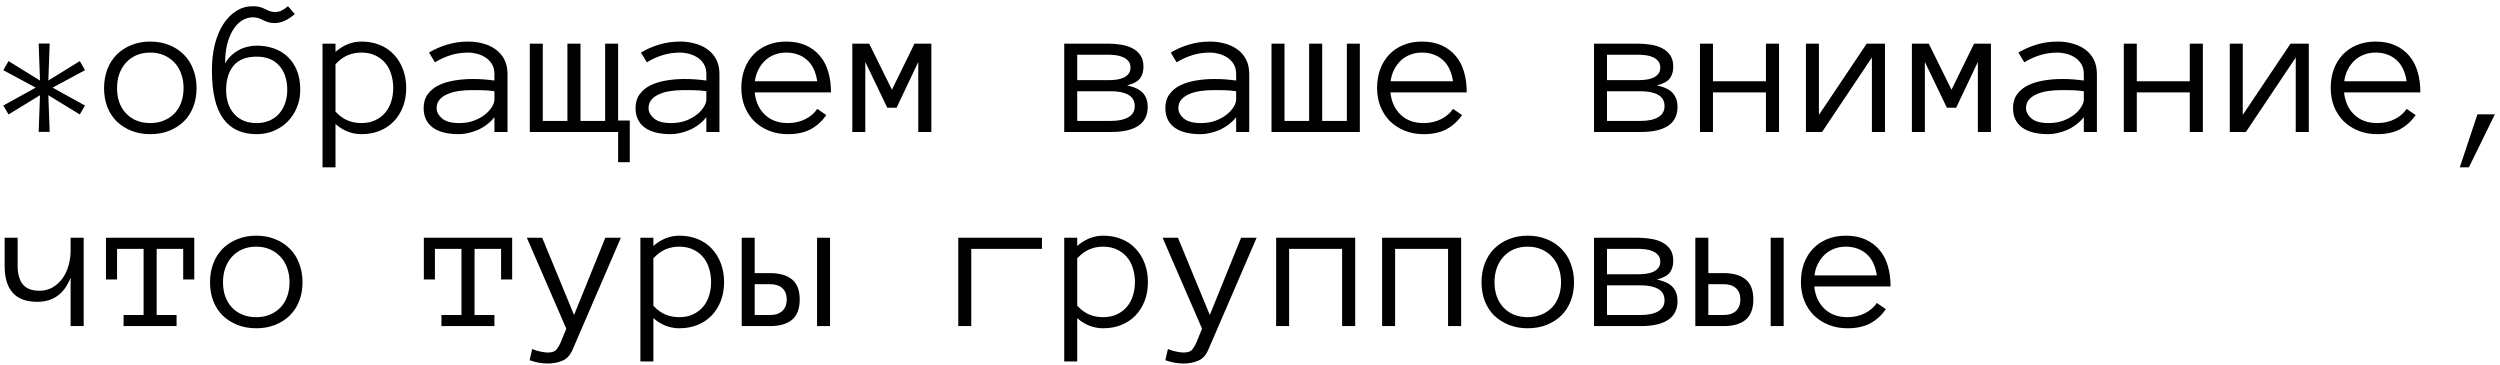 <?xml version="1.0" encoding="UTF-8"?> <svg xmlns="http://www.w3.org/2000/svg" width="322" height="47" viewBox="0 0 322 47" fill="none"> <path d="M10.95 9.041L6.775 11.287L10.95 13.594L10.278 14.742L6.226 12.264L6.396 16.988H4.98L5.151 12.264L1.099 14.742L0.427 13.594L4.602 11.287L0.427 9.041L1.099 7.869L5.151 10.372L4.98 5.611H6.396L6.226 10.372L10.278 7.869L10.95 9.041ZM25.317 11.348C25.317 12.235 25.175 13.041 24.89 13.765C24.613 14.489 24.211 15.112 23.682 15.633C23.161 16.145 22.534 16.548 21.802 16.841C21.069 17.134 20.252 17.281 19.348 17.281C18.461 17.281 17.651 17.134 16.919 16.841C16.186 16.548 15.556 16.145 15.027 15.633C14.506 15.112 14.103 14.489 13.818 13.765C13.542 13.041 13.403 12.235 13.403 11.348C13.403 10.486 13.542 9.684 13.818 8.943C14.103 8.195 14.506 7.56 15.027 7.039C15.556 6.51 16.186 6.099 16.919 5.806C17.651 5.505 18.461 5.354 19.348 5.354C20.252 5.354 21.069 5.505 21.802 5.806C22.534 6.099 23.161 6.51 23.682 7.039C24.211 7.56 24.613 8.195 24.89 8.943C25.175 9.684 25.317 10.486 25.317 11.348ZM23.645 11.348C23.645 10.697 23.547 10.099 23.352 9.554C23.165 9 22.884 8.516 22.51 8.101C22.135 7.686 21.68 7.361 21.143 7.125C20.614 6.889 20.015 6.771 19.348 6.771C18.681 6.771 18.079 6.889 17.541 7.125C17.012 7.361 16.565 7.686 16.199 8.101C15.832 8.516 15.552 9 15.356 9.554C15.169 10.099 15.076 10.697 15.076 11.348C15.076 11.999 15.169 12.601 15.356 13.155C15.552 13.7 15.832 14.172 16.199 14.571C16.565 14.97 17.012 15.283 17.541 15.511C18.079 15.739 18.681 15.852 19.348 15.852C20.015 15.852 20.614 15.739 21.143 15.511C21.68 15.283 22.135 14.97 22.51 14.571C22.884 14.172 23.165 13.7 23.352 13.155C23.547 12.601 23.645 11.999 23.645 11.348ZM29.126 11.58C29.126 12.874 29.476 13.912 30.176 14.693C30.876 15.466 31.84 15.852 33.069 15.852C33.639 15.852 34.163 15.755 34.644 15.56C35.132 15.356 35.551 15.067 35.901 14.693C36.251 14.31 36.519 13.859 36.706 13.338C36.902 12.809 36.999 12.223 36.999 11.58C36.999 10.278 36.658 9.24 35.974 8.467C35.291 7.686 34.322 7.295 33.069 7.295C31.718 7.295 30.721 7.686 30.078 8.467C29.443 9.24 29.126 10.278 29.126 11.58ZM27.295 9.053C27.295 7.833 27.421 6.718 27.673 5.708C27.934 4.699 28.296 3.833 28.76 3.108C29.232 2.384 29.789 1.819 30.432 1.412C31.075 1.005 31.787 0.801 32.568 0.801C32.935 0.801 33.244 0.838 33.496 0.911C33.748 0.984 33.972 1.074 34.167 1.18C34.371 1.277 34.562 1.363 34.741 1.436C34.928 1.509 35.148 1.546 35.4 1.546C35.734 1.546 36.015 1.489 36.243 1.375C36.479 1.261 36.764 1.07 37.097 0.801L37.964 1.802C37.614 2.136 37.203 2.417 36.731 2.645C36.259 2.864 35.815 2.974 35.4 2.974C35.083 2.974 34.806 2.938 34.57 2.864C34.334 2.791 34.115 2.706 33.911 2.608C33.716 2.502 33.512 2.413 33.301 2.339C33.097 2.266 32.853 2.229 32.568 2.229C32.072 2.229 31.604 2.368 31.165 2.645C30.733 2.913 30.355 3.308 30.029 3.829C29.704 4.341 29.447 4.964 29.26 5.696C29.081 6.429 28.992 7.255 28.992 8.174C29.195 7.808 29.443 7.483 29.736 7.198C30.029 6.913 30.355 6.673 30.713 6.478C31.071 6.274 31.453 6.124 31.86 6.026C32.267 5.928 32.67 5.879 33.069 5.879C33.866 5.879 34.607 6.001 35.291 6.246C35.974 6.482 36.564 6.84 37.06 7.32C37.565 7.792 37.96 8.382 38.245 9.09C38.529 9.798 38.672 10.628 38.672 11.58C38.672 12.378 38.529 13.126 38.245 13.826C37.96 14.526 37.565 15.132 37.06 15.645C36.564 16.15 35.974 16.548 35.291 16.841C34.607 17.134 33.866 17.281 33.069 17.281C31.156 17.281 29.716 16.613 28.748 15.279C27.779 13.944 27.295 11.869 27.295 9.053ZM52.319 11.324C52.319 12.211 52.181 13.016 51.904 13.741C51.628 14.465 51.237 15.092 50.732 15.621C50.236 16.141 49.634 16.548 48.926 16.841C48.218 17.134 47.424 17.281 46.545 17.281C45.943 17.281 45.357 17.171 44.788 16.951C44.226 16.731 43.701 16.406 43.213 15.975V21.553H41.541V5.623H43.213V6.673C44.246 5.794 45.357 5.354 46.545 5.354C47.424 5.354 48.218 5.501 48.926 5.794C49.634 6.079 50.236 6.49 50.732 7.027C51.237 7.556 51.628 8.191 51.904 8.931C52.181 9.664 52.319 10.461 52.319 11.324ZM50.647 11.324C50.647 10.689 50.557 10.095 50.378 9.541C50.208 8.98 49.947 8.496 49.597 8.089C49.247 7.682 48.816 7.361 48.303 7.125C47.799 6.889 47.213 6.771 46.545 6.771C45.911 6.771 45.317 6.889 44.763 7.125C44.218 7.361 43.701 7.743 43.213 8.272V14.376C43.701 14.905 44.218 15.283 44.763 15.511C45.317 15.739 45.911 15.852 46.545 15.852C47.213 15.852 47.799 15.735 48.303 15.498C48.816 15.262 49.247 14.941 49.597 14.534C49.947 14.127 50.208 13.651 50.378 13.106C50.557 12.553 50.647 11.959 50.647 11.324ZM54.565 13.924C54.565 13.208 54.745 12.61 55.102 12.129C55.461 11.641 55.928 11.259 56.506 10.982C57.092 10.697 57.76 10.494 58.508 10.372C59.265 10.241 60.034 10.176 60.815 10.176C61.117 10.176 61.385 10.18 61.621 10.188C61.865 10.197 62.093 10.209 62.305 10.225C62.524 10.241 62.744 10.262 62.964 10.286C63.184 10.31 63.424 10.339 63.684 10.372V9.554C63.684 9 63.562 8.545 63.318 8.187C63.082 7.828 62.789 7.548 62.439 7.344C62.089 7.133 61.723 6.986 61.34 6.905C60.958 6.815 60.632 6.771 60.364 6.771C59.517 6.771 58.736 6.884 58.02 7.112C57.304 7.34 56.637 7.645 56.018 8.028L55.261 6.771C55.945 6.355 56.71 6.018 57.556 5.757C58.411 5.489 59.346 5.354 60.364 5.354C60.982 5.354 61.589 5.436 62.183 5.599C62.785 5.753 63.322 5.997 63.794 6.331C64.274 6.657 64.657 7.088 64.941 7.625C65.226 8.162 65.369 8.805 65.369 9.554V17H63.684V15.096C63.391 15.462 63.057 15.783 62.683 16.06C62.317 16.337 61.93 16.565 61.523 16.744C61.117 16.915 60.71 17.045 60.303 17.134C59.896 17.232 59.509 17.281 59.143 17.281C57.638 17.281 56.498 16.992 55.725 16.414C54.952 15.836 54.565 15.006 54.565 13.924ZM59.143 15.852C59.843 15.852 60.47 15.751 61.023 15.547C61.584 15.336 62.06 15.075 62.451 14.766C62.842 14.457 63.143 14.127 63.355 13.777C63.574 13.427 63.684 13.11 63.684 12.825V11.751C63.139 11.67 62.614 11.625 62.109 11.617C61.613 11.609 61.182 11.604 60.815 11.604C60.213 11.604 59.631 11.645 59.07 11.727C58.516 11.808 58.032 11.942 57.617 12.129C57.202 12.308 56.868 12.544 56.616 12.837C56.364 13.13 56.238 13.492 56.238 13.924C56.238 14.404 56.47 14.848 56.934 15.254C57.406 15.653 58.142 15.852 59.143 15.852ZM68.237 17V5.623H69.91V15.572H73.084V5.623H74.768V15.572H77.942V5.623H79.614V15.523H81.116V20.894H79.614V17H68.237ZM81.86 13.924C81.86 13.208 82.039 12.61 82.397 12.129C82.755 11.641 83.224 11.259 83.801 10.982C84.387 10.697 85.055 10.494 85.803 10.372C86.56 10.241 87.329 10.176 88.11 10.176C88.412 10.176 88.68 10.18 88.916 10.188C89.16 10.197 89.388 10.209 89.6 10.225C89.819 10.241 90.039 10.262 90.259 10.286C90.478 10.31 90.719 10.339 90.979 10.372V9.554C90.979 9 90.857 8.545 90.613 8.187C90.377 7.828 90.084 7.548 89.734 7.344C89.384 7.133 89.018 6.986 88.635 6.905C88.253 6.815 87.927 6.771 87.659 6.771C86.812 6.771 86.031 6.884 85.315 7.112C84.599 7.34 83.931 7.645 83.313 8.028L82.556 6.771C83.24 6.355 84.005 6.018 84.851 5.757C85.706 5.489 86.641 5.354 87.659 5.354C88.277 5.354 88.883 5.436 89.478 5.599C90.08 5.753 90.617 5.997 91.089 6.331C91.569 6.657 91.951 7.088 92.236 7.625C92.521 8.162 92.664 8.805 92.664 9.554V17H90.979V15.096C90.686 15.462 90.352 15.783 89.978 16.06C89.612 16.337 89.225 16.565 88.818 16.744C88.412 16.915 88.005 17.045 87.598 17.134C87.191 17.232 86.804 17.281 86.438 17.281C84.933 17.281 83.793 16.992 83.02 16.414C82.247 15.836 81.86 15.006 81.86 13.924ZM86.438 15.852C87.138 15.852 87.764 15.751 88.318 15.547C88.879 15.336 89.356 15.075 89.746 14.766C90.137 14.457 90.438 14.127 90.649 13.777C90.869 13.427 90.979 13.11 90.979 12.825V11.751C90.434 11.67 89.909 11.625 89.404 11.617C88.908 11.609 88.477 11.604 88.11 11.604C87.508 11.604 86.926 11.645 86.365 11.727C85.811 11.808 85.327 11.942 84.912 12.129C84.497 12.308 84.163 12.544 83.911 12.837C83.659 13.13 83.533 13.492 83.533 13.924C83.533 14.404 83.765 14.848 84.228 15.254C84.701 15.653 85.437 15.852 86.438 15.852ZM97.205 11.898C97.327 13.102 97.766 14.062 98.523 14.778C99.28 15.495 100.264 15.852 101.477 15.852C102.332 15.852 103.092 15.678 103.76 15.328C104.427 14.978 104.928 14.542 105.261 14.021L106.433 14.827C105.863 15.625 105.184 16.235 104.395 16.658C103.605 17.073 102.633 17.281 101.477 17.281C100.598 17.281 99.793 17.134 99.06 16.841C98.328 16.548 97.693 16.141 97.156 15.621C96.627 15.092 96.216 14.465 95.923 13.741C95.63 13.016 95.483 12.211 95.483 11.324C95.483 10.461 95.614 9.668 95.874 8.943C96.143 8.211 96.525 7.58 97.022 7.051C97.526 6.514 98.136 6.099 98.853 5.806C99.569 5.505 100.37 5.354 101.257 5.354C102.226 5.354 103.072 5.517 103.796 5.843C104.521 6.168 105.123 6.62 105.603 7.198C106.091 7.767 106.449 8.451 106.677 9.249C106.913 10.046 107.031 10.929 107.031 11.898H97.205ZM105.261 10.469C105.074 9.224 104.622 8.296 103.906 7.686C103.19 7.076 102.307 6.771 101.257 6.771C100.72 6.771 100.224 6.86 99.768 7.039C99.312 7.21 98.909 7.458 98.56 7.784C98.21 8.109 97.917 8.504 97.681 8.968C97.445 9.424 97.294 9.924 97.229 10.469H105.261ZM119.958 17H118.274V7.979L115.479 13.875H114.282L111.45 7.979V17H109.778V5.623H111.951L114.88 11.556L117.786 5.623H119.958V17ZM147.827 13.753C147.827 14.852 147.42 15.669 146.606 16.206C145.801 16.735 144.641 17 143.127 17H137.073V5.623H142.749C143.302 5.623 143.848 5.668 144.385 5.757C144.93 5.839 145.414 5.989 145.837 6.209C146.261 6.421 146.606 6.718 146.875 7.1C147.144 7.483 147.278 7.983 147.278 8.602C147.278 9.188 147.135 9.68 146.851 10.079C146.566 10.477 146.008 10.783 145.178 10.994C146.195 11.23 146.891 11.58 147.266 12.044C147.64 12.5 147.827 13.069 147.827 13.753ZM145.605 8.699C145.605 8.349 145.512 8.069 145.325 7.857C145.138 7.637 144.906 7.47 144.629 7.356C144.36 7.234 144.059 7.153 143.726 7.112C143.392 7.072 143.066 7.051 142.749 7.051H138.745V10.323H142.749C143.083 10.323 143.42 10.302 143.762 10.262C144.104 10.221 144.413 10.14 144.69 10.018C144.967 9.887 145.186 9.721 145.349 9.517C145.52 9.306 145.605 9.033 145.605 8.699ZM146.155 13.68C146.155 13.012 145.882 12.524 145.337 12.215C144.792 11.906 144.047 11.751 143.103 11.751H138.745V15.572H143.103C144.047 15.572 144.792 15.413 145.337 15.096C145.882 14.778 146.155 14.306 146.155 13.68ZM150.098 13.924C150.098 13.208 150.277 12.61 150.635 12.129C150.993 11.641 151.461 11.259 152.039 10.982C152.625 10.697 153.292 10.494 154.041 10.372C154.797 10.241 155.566 10.176 156.348 10.176C156.649 10.176 156.917 10.18 157.153 10.188C157.397 10.197 157.625 10.209 157.837 10.225C158.057 10.241 158.276 10.262 158.496 10.286C158.716 10.31 158.956 10.339 159.216 10.372V9.554C159.216 9 159.094 8.545 158.85 8.187C158.614 7.828 158.321 7.548 157.971 7.344C157.621 7.133 157.255 6.986 156.873 6.905C156.49 6.815 156.165 6.771 155.896 6.771C155.05 6.771 154.268 6.884 153.552 7.112C152.836 7.34 152.169 7.645 151.55 8.028L150.793 6.771C151.477 6.355 152.242 6.018 153.088 5.757C153.943 5.489 154.879 5.354 155.896 5.354C156.514 5.354 157.121 5.436 157.715 5.599C158.317 5.753 158.854 5.997 159.326 6.331C159.806 6.657 160.189 7.088 160.474 7.625C160.758 8.162 160.901 8.805 160.901 9.554V17H159.216V15.096C158.923 15.462 158.59 15.783 158.215 16.06C157.849 16.337 157.463 16.565 157.056 16.744C156.649 16.915 156.242 17.045 155.835 17.134C155.428 17.232 155.042 17.281 154.675 17.281C153.17 17.281 152.03 16.992 151.257 16.414C150.484 15.836 150.098 15.006 150.098 13.924ZM154.675 15.852C155.375 15.852 156.002 15.751 156.555 15.547C157.117 15.336 157.593 15.075 157.983 14.766C158.374 14.457 158.675 14.127 158.887 13.777C159.106 13.427 159.216 13.11 159.216 12.825V11.751C158.671 11.67 158.146 11.625 157.642 11.617C157.145 11.609 156.714 11.604 156.348 11.604C155.745 11.604 155.164 11.645 154.602 11.727C154.049 11.808 153.564 11.942 153.149 12.129C152.734 12.308 152.401 12.544 152.148 12.837C151.896 13.13 151.77 13.492 151.77 13.924C151.77 14.404 152.002 14.848 152.466 15.254C152.938 15.653 153.674 15.852 154.675 15.852ZM168.616 5.623H170.3V15.572H173.474V5.623H175.146V17H163.77V5.623H165.442V15.572H168.616V5.623ZM179.089 11.898C179.211 13.102 179.651 14.062 180.408 14.778C181.165 15.495 182.149 15.852 183.362 15.852C184.216 15.852 184.977 15.678 185.645 15.328C186.312 14.978 186.812 14.542 187.146 14.021L188.318 14.827C187.748 15.625 187.069 16.235 186.279 16.658C185.49 17.073 184.517 17.281 183.362 17.281C182.483 17.281 181.677 17.134 180.945 16.841C180.212 16.548 179.578 16.141 179.041 15.621C178.512 15.092 178.101 14.465 177.808 13.741C177.515 13.016 177.368 12.211 177.368 11.324C177.368 10.461 177.498 9.668 177.759 8.943C178.027 8.211 178.41 7.58 178.906 7.051C179.411 6.514 180.021 6.099 180.737 5.806C181.453 5.505 182.255 5.354 183.142 5.354C184.111 5.354 184.957 5.517 185.681 5.843C186.405 6.168 187.008 6.62 187.488 7.198C187.976 7.767 188.334 8.451 188.562 9.249C188.798 10.046 188.916 10.929 188.916 11.898H179.089ZM187.146 10.469C186.959 9.224 186.507 8.296 185.791 7.686C185.075 7.076 184.192 6.771 183.142 6.771C182.605 6.771 182.109 6.86 181.653 7.039C181.197 7.21 180.794 7.458 180.444 7.784C180.094 8.109 179.801 8.504 179.565 8.968C179.329 9.424 179.179 9.924 179.114 10.469H187.146ZM216.064 13.753C216.064 14.852 215.658 15.669 214.844 16.206C214.038 16.735 212.878 17 211.365 17H205.31V5.623H210.986C211.54 5.623 212.085 5.668 212.622 5.757C213.167 5.839 213.652 5.989 214.075 6.209C214.498 6.421 214.844 6.718 215.112 7.1C215.381 7.483 215.515 7.983 215.515 8.602C215.515 9.188 215.373 9.68 215.088 10.079C214.803 10.477 214.246 10.783 213.416 10.994C214.433 11.23 215.129 11.58 215.503 12.044C215.877 12.5 216.064 13.069 216.064 13.753ZM213.843 8.699C213.843 8.349 213.749 8.069 213.562 7.857C213.375 7.637 213.143 7.47 212.866 7.356C212.598 7.234 212.297 7.153 211.963 7.112C211.629 7.072 211.304 7.051 210.986 7.051H206.982V10.323H210.986C211.32 10.323 211.658 10.302 212 10.262C212.341 10.221 212.651 10.14 212.927 10.018C213.204 9.887 213.424 9.721 213.586 9.517C213.757 9.306 213.843 9.033 213.843 8.699ZM214.392 13.68C214.392 13.012 214.119 12.524 213.574 12.215C213.029 11.906 212.284 11.751 211.34 11.751H206.982V15.572H211.34C212.284 15.572 213.029 15.413 213.574 15.096C214.119 14.778 214.392 14.306 214.392 13.68ZM229.138 17H227.454V11.898H220.63V17H218.958V5.623H220.63V10.469H227.454V5.623H229.138V17ZM232.605 5.623H234.277V14.803L240.43 5.623H242.786V17H241.101V7.405L234.68 17H232.605V5.623ZM256.433 17H254.749V7.979L251.953 13.875H250.757L247.925 7.979V17H246.252V5.623H248.425L251.355 11.556L254.26 5.623H256.433V17ZM259.277 13.924C259.277 13.208 259.456 12.61 259.814 12.129C260.173 11.641 260.64 11.259 261.218 10.982C261.804 10.697 262.472 10.494 263.22 10.372C263.977 10.241 264.746 10.176 265.527 10.176C265.828 10.176 266.097 10.18 266.333 10.188C266.577 10.197 266.805 10.209 267.017 10.225C267.236 10.241 267.456 10.262 267.676 10.286C267.896 10.31 268.136 10.339 268.396 10.372V9.554C268.396 9 268.274 8.545 268.03 8.187C267.794 7.828 267.501 7.548 267.151 7.344C266.801 7.133 266.435 6.986 266.052 6.905C265.67 6.815 265.344 6.771 265.076 6.771C264.229 6.771 263.448 6.884 262.732 7.112C262.016 7.34 261.348 7.645 260.73 8.028L259.973 6.771C260.657 6.355 261.422 6.018 262.268 5.757C263.123 5.489 264.058 5.354 265.076 5.354C265.694 5.354 266.3 5.436 266.895 5.599C267.497 5.753 268.034 5.997 268.506 6.331C268.986 6.657 269.368 7.088 269.653 7.625C269.938 8.162 270.081 8.805 270.081 9.554V17H268.396V15.096C268.103 15.462 267.769 15.783 267.395 16.06C267.029 16.337 266.642 16.565 266.235 16.744C265.828 16.915 265.422 17.045 265.015 17.134C264.608 17.232 264.221 17.281 263.855 17.281C262.349 17.281 261.21 16.992 260.437 16.414C259.664 15.836 259.277 15.006 259.277 13.924ZM263.855 15.852C264.555 15.852 265.181 15.751 265.735 15.547C266.296 15.336 266.772 15.075 267.163 14.766C267.554 14.457 267.855 14.127 268.066 13.777C268.286 13.427 268.396 13.11 268.396 12.825V11.751C267.851 11.67 267.326 11.625 266.821 11.617C266.325 11.609 265.894 11.604 265.527 11.604C264.925 11.604 264.343 11.645 263.782 11.727C263.228 11.808 262.744 11.942 262.329 12.129C261.914 12.308 261.58 12.544 261.328 12.837C261.076 13.13 260.95 13.492 260.95 13.924C260.95 14.404 261.182 14.848 261.646 15.254C262.118 15.653 262.854 15.852 263.855 15.852ZM283.728 17H282.043V11.898H275.22V17H273.547V5.623H275.22V10.469H282.043V5.623H283.728V17ZM287.195 5.623H288.867V14.803L295.02 5.623H297.375V17H295.691V7.405L289.27 17H287.195V5.623ZM301.917 11.898C302.039 13.102 302.478 14.062 303.235 14.778C303.992 15.495 304.976 15.852 306.189 15.852C307.043 15.852 307.804 15.678 308.472 15.328C309.139 14.978 309.639 14.542 309.973 14.021L311.145 14.827C310.575 15.625 309.896 16.235 309.106 16.658C308.317 17.073 307.345 17.281 306.189 17.281C305.31 17.281 304.504 17.134 303.772 16.841C303.04 16.548 302.405 16.141 301.868 15.621C301.339 15.092 300.928 14.465 300.635 13.741C300.342 13.016 300.195 12.211 300.195 11.324C300.195 10.461 300.326 9.668 300.586 8.943C300.854 8.211 301.237 7.58 301.733 7.051C302.238 6.514 302.848 6.099 303.564 5.806C304.281 5.505 305.082 5.354 305.969 5.354C306.938 5.354 307.784 5.517 308.508 5.843C309.233 6.168 309.835 6.62 310.315 7.198C310.803 7.767 311.161 8.451 311.389 9.249C311.625 10.046 311.743 10.929 311.743 11.898H301.917ZM309.973 10.469C309.786 9.224 309.334 8.296 308.618 7.686C307.902 7.076 307.019 6.771 305.969 6.771C305.432 6.771 304.936 6.86 304.48 7.039C304.024 7.21 303.621 7.458 303.271 7.784C302.922 8.109 302.629 8.504 302.393 8.968C302.157 9.424 302.006 9.924 301.941 10.469H309.973ZM321.338 14.729L317.993 21.553H316.821L319.092 14.729H321.338ZM0.598 30.623H2.271V34.248C2.271 35.266 2.49 36.055 2.93 36.617C3.377 37.17 4.093 37.447 5.078 37.447C5.697 37.447 6.254 37.308 6.75 37.032C7.247 36.747 7.67 36.368 8.02 35.897C8.37 35.416 8.634 34.867 8.813 34.248C9.001 33.63 9.094 32.987 9.094 32.32V30.623H10.779V42H9.094V35.75C8.297 37.833 6.864 38.875 4.797 38.875C1.998 38.875 0.598 37.333 0.598 34.248V30.623ZM25.024 35.994H23.596V32.051H20.178V40.572H22.742V42H15.918V40.572H18.494V32.051H15.076V35.994H13.648V30.623H25.024V35.994ZM38.965 36.348C38.965 37.235 38.822 38.041 38.538 38.765C38.261 39.489 37.858 40.112 37.329 40.633C36.808 41.145 36.182 41.548 35.449 41.841C34.717 42.134 33.899 42.281 32.996 42.281C32.109 42.281 31.299 42.134 30.566 41.841C29.834 41.548 29.203 41.145 28.674 40.633C28.154 40.112 27.751 39.489 27.466 38.765C27.189 38.041 27.051 37.235 27.051 36.348C27.051 35.486 27.189 34.684 27.466 33.943C27.751 33.195 28.154 32.56 28.674 32.039C29.203 31.51 29.834 31.099 30.566 30.806C31.299 30.505 32.109 30.355 32.996 30.355C33.899 30.355 34.717 30.505 35.449 30.806C36.182 31.099 36.808 31.51 37.329 32.039C37.858 32.56 38.261 33.195 38.538 33.943C38.822 34.684 38.965 35.486 38.965 36.348ZM37.292 36.348C37.292 35.697 37.195 35.099 36.999 34.554C36.812 34 36.532 33.516 36.157 33.101C35.783 32.686 35.327 32.361 34.79 32.124C34.261 31.889 33.663 31.77 32.996 31.77C32.328 31.77 31.726 31.889 31.189 32.124C30.66 32.361 30.212 32.686 29.846 33.101C29.48 33.516 29.199 34 29.004 34.554C28.817 35.099 28.723 35.697 28.723 36.348C28.723 36.999 28.817 37.601 29.004 38.155C29.199 38.7 29.48 39.172 29.846 39.571C30.212 39.97 30.66 40.283 31.189 40.511C31.726 40.739 32.328 40.852 32.996 40.852C33.663 40.852 34.261 40.739 34.79 40.511C35.327 40.283 35.783 39.97 36.157 39.571C36.532 39.172 36.812 38.7 36.999 38.155C37.195 37.601 37.292 36.999 37.292 36.348ZM65.967 35.994H64.539V32.051H61.121V40.572H63.684V42H56.86V40.572H59.436V32.051H56.018V35.994H54.59V30.623H65.967V35.994ZM79.968 30.623L73.816 44.881C73.499 45.678 73.051 46.199 72.473 46.443C71.895 46.696 71.257 46.822 70.557 46.822C69.775 46.822 68.994 46.679 68.213 46.395L68.543 44.954C68.925 45.117 69.299 45.231 69.665 45.296C70.032 45.369 70.329 45.406 70.557 45.406C71.11 45.406 71.488 45.272 71.692 45.003C71.903 44.734 72.087 44.417 72.241 44.051L72.937 42.33L67.859 30.623H69.836L73.938 40.572L77.966 30.623H79.968ZM93.262 36.324C93.262 37.211 93.123 38.016 92.847 38.741C92.57 39.465 92.179 40.092 91.675 40.621C91.178 41.141 90.576 41.548 89.868 41.841C89.16 42.134 88.367 42.281 87.488 42.281C86.886 42.281 86.3 42.171 85.73 41.951C85.168 41.731 84.644 41.406 84.155 40.975V46.553H82.483V30.623H84.155V31.673C85.189 30.794 86.3 30.355 87.488 30.355C88.367 30.355 89.16 30.501 89.868 30.794C90.576 31.079 91.178 31.49 91.675 32.027C92.179 32.556 92.57 33.191 92.847 33.931C93.123 34.664 93.262 35.461 93.262 36.324ZM91.589 36.324C91.589 35.689 91.5 35.095 91.321 34.541C91.15 33.98 90.889 33.496 90.54 33.089C90.19 32.682 89.758 32.361 89.246 32.124C88.741 31.889 88.155 31.77 87.488 31.77C86.853 31.77 86.259 31.889 85.706 32.124C85.16 32.361 84.644 32.743 84.155 33.272V39.376C84.644 39.904 85.16 40.283 85.706 40.511C86.259 40.739 86.853 40.852 87.488 40.852C88.155 40.852 88.741 40.734 89.246 40.498C89.758 40.263 90.19 39.941 90.54 39.534C90.889 39.127 91.15 38.651 91.321 38.106C91.5 37.553 91.589 36.959 91.589 36.324ZM105.237 30.623H106.909V42H105.237V30.623ZM97.205 35.176H99.158C100.411 35.176 101.363 35.449 102.014 35.994C102.673 36.531 103.003 37.39 103.003 38.57C103.003 39.758 102.673 40.629 102.014 41.182C101.363 41.727 100.419 42 99.182 42H95.532V30.623H97.205V35.176ZM101.331 38.57C101.331 37.943 101.143 37.459 100.769 37.117C100.395 36.775 99.866 36.605 99.182 36.605H97.205V40.572H99.182C99.866 40.572 100.395 40.397 100.769 40.047C101.143 39.697 101.331 39.205 101.331 38.57ZM123.425 30.623H134.204V32.051H125.098V42H123.425V30.623ZM147.852 36.324C147.852 37.211 147.713 38.016 147.437 38.741C147.16 39.465 146.769 40.092 146.265 40.621C145.768 41.141 145.166 41.548 144.458 41.841C143.75 42.134 142.957 42.281 142.078 42.281C141.475 42.281 140.889 42.171 140.32 41.951C139.758 41.731 139.233 41.406 138.745 40.975V46.553H137.073V30.623H138.745V31.673C139.779 30.794 140.889 30.355 142.078 30.355C142.957 30.355 143.75 30.501 144.458 30.794C145.166 31.079 145.768 31.49 146.265 32.027C146.769 32.556 147.16 33.191 147.437 33.931C147.713 34.664 147.852 35.461 147.852 36.324ZM146.179 36.324C146.179 35.689 146.09 35.095 145.911 34.541C145.74 33.98 145.479 33.496 145.129 33.089C144.779 32.682 144.348 32.361 143.835 32.124C143.331 31.889 142.745 31.77 142.078 31.77C141.443 31.77 140.849 31.889 140.295 32.124C139.75 32.361 139.233 32.743 138.745 33.272V39.376C139.233 39.904 139.75 40.283 140.295 40.511C140.849 40.739 141.443 40.852 142.078 40.852C142.745 40.852 143.331 40.734 143.835 40.498C144.348 40.263 144.779 39.941 145.129 39.534C145.479 39.127 145.74 38.651 145.911 38.106C146.09 37.553 146.179 36.959 146.179 36.324ZM161.853 30.623L155.701 44.881C155.383 45.678 154.936 46.199 154.358 46.443C153.78 46.696 153.141 46.822 152.441 46.822C151.66 46.822 150.879 46.679 150.098 46.395L150.427 44.954C150.81 45.117 151.184 45.231 151.55 45.296C151.917 45.369 152.214 45.406 152.441 45.406C152.995 45.406 153.373 45.272 153.577 45.003C153.788 44.734 153.971 44.417 154.126 44.051L154.822 42.33L149.744 30.623H151.721L155.823 40.572L159.851 30.623H161.853ZM174.548 42H172.864V32.051H166.04V42H164.368V30.623H174.548V42ZM188.196 42H186.511V32.051H179.688V42H178.015V30.623H188.196V42ZM202.734 36.348C202.734 37.235 202.592 38.041 202.307 38.765C202.03 39.489 201.628 40.112 201.099 40.633C200.578 41.145 199.951 41.548 199.219 41.841C198.486 42.134 197.668 42.281 196.765 42.281C195.878 42.281 195.068 42.134 194.336 41.841C193.604 41.548 192.973 41.145 192.444 40.633C191.923 40.112 191.52 39.489 191.235 38.765C190.959 38.041 190.82 37.235 190.82 36.348C190.82 35.486 190.959 34.684 191.235 33.943C191.52 33.195 191.923 32.56 192.444 32.039C192.973 31.51 193.604 31.099 194.336 30.806C195.068 30.505 195.878 30.355 196.765 30.355C197.668 30.355 198.486 30.505 199.219 30.806C199.951 31.099 200.578 31.51 201.099 32.039C201.628 32.56 202.03 33.195 202.307 33.943C202.592 34.684 202.734 35.486 202.734 36.348ZM201.062 36.348C201.062 35.697 200.964 35.099 200.769 34.554C200.582 34 200.301 33.516 199.927 33.101C199.552 32.686 199.097 32.361 198.56 32.124C198.031 31.889 197.432 31.77 196.765 31.77C196.098 31.77 195.496 31.889 194.958 32.124C194.43 32.361 193.982 32.686 193.616 33.101C193.25 33.516 192.969 34 192.773 34.554C192.586 35.099 192.493 35.697 192.493 36.348C192.493 36.999 192.586 37.601 192.773 38.155C192.969 38.7 193.25 39.172 193.616 39.571C193.982 39.97 194.43 40.283 194.958 40.511C195.496 40.739 196.098 40.852 196.765 40.852C197.432 40.852 198.031 40.739 198.56 40.511C199.097 40.283 199.552 39.97 199.927 39.571C200.301 39.172 200.582 38.7 200.769 38.155C200.964 37.601 201.062 36.999 201.062 36.348ZM216.064 38.753C216.064 39.852 215.658 40.669 214.844 41.206C214.038 41.736 212.878 42 211.365 42H205.31V30.623H210.986C211.54 30.623 212.085 30.668 212.622 30.757C213.167 30.839 213.652 30.989 214.075 31.209C214.498 31.421 214.844 31.718 215.112 32.1C215.381 32.483 215.515 32.983 215.515 33.602C215.515 34.188 215.373 34.68 215.088 35.079C214.803 35.477 214.246 35.783 213.416 35.994C214.433 36.23 215.129 36.58 215.503 37.044C215.877 37.5 216.064 38.069 216.064 38.753ZM213.843 33.699C213.843 33.349 213.749 33.069 213.562 32.857C213.375 32.637 213.143 32.47 212.866 32.356C212.598 32.234 212.297 32.153 211.963 32.112C211.629 32.072 211.304 32.051 210.986 32.051H206.982V35.323H210.986C211.32 35.323 211.658 35.302 212 35.262C212.341 35.221 212.651 35.14 212.927 35.018C213.204 34.887 213.424 34.721 213.586 34.517C213.757 34.306 213.843 34.033 213.843 33.699ZM214.392 38.68C214.392 38.012 214.119 37.524 213.574 37.215C213.029 36.906 212.284 36.751 211.34 36.751H206.982V40.572H211.34C212.284 40.572 213.029 40.413 213.574 40.096C214.119 39.778 214.392 39.306 214.392 38.68ZM228.064 30.623H229.736V42H228.064V30.623ZM220.032 35.176H221.985C223.238 35.176 224.19 35.449 224.841 35.994C225.5 36.531 225.83 37.39 225.83 38.57C225.83 39.758 225.5 40.629 224.841 41.182C224.19 41.727 223.246 42 222.009 42H218.359V30.623H220.032V35.176ZM224.158 38.57C224.158 37.943 223.971 37.459 223.596 37.117C223.222 36.775 222.693 36.605 222.009 36.605H220.032V40.572H222.009C222.693 40.572 223.222 40.397 223.596 40.047C223.971 39.697 224.158 39.205 224.158 38.57ZM233.679 36.898C233.801 38.102 234.241 39.062 234.998 39.778C235.754 40.495 236.739 40.852 237.952 40.852C238.806 40.852 239.567 40.678 240.234 40.328C240.902 39.978 241.402 39.542 241.736 39.022L242.908 39.827C242.338 40.625 241.659 41.235 240.869 41.658C240.08 42.073 239.107 42.281 237.952 42.281C237.073 42.281 236.267 42.134 235.535 41.841C234.802 41.548 234.167 41.141 233.63 40.621C233.101 40.092 232.69 39.465 232.397 38.741C232.104 38.016 231.958 37.211 231.958 36.324C231.958 35.461 232.088 34.668 232.349 33.943C232.617 33.211 233 32.58 233.496 32.051C234.001 31.514 234.611 31.099 235.327 30.806C236.043 30.505 236.845 30.355 237.732 30.355C238.7 30.355 239.547 30.517 240.271 30.843C240.995 31.168 241.597 31.62 242.078 32.198C242.566 32.767 242.924 33.451 243.152 34.248C243.388 35.046 243.506 35.929 243.506 36.898H233.679ZM241.736 35.469C241.549 34.224 241.097 33.296 240.381 32.686C239.665 32.076 238.782 31.77 237.732 31.77C237.195 31.77 236.698 31.86 236.243 32.039C235.787 32.21 235.384 32.458 235.034 32.784C234.684 33.109 234.391 33.504 234.155 33.968C233.919 34.423 233.769 34.924 233.704 35.469H241.736Z" fill="black"></path> </svg> 